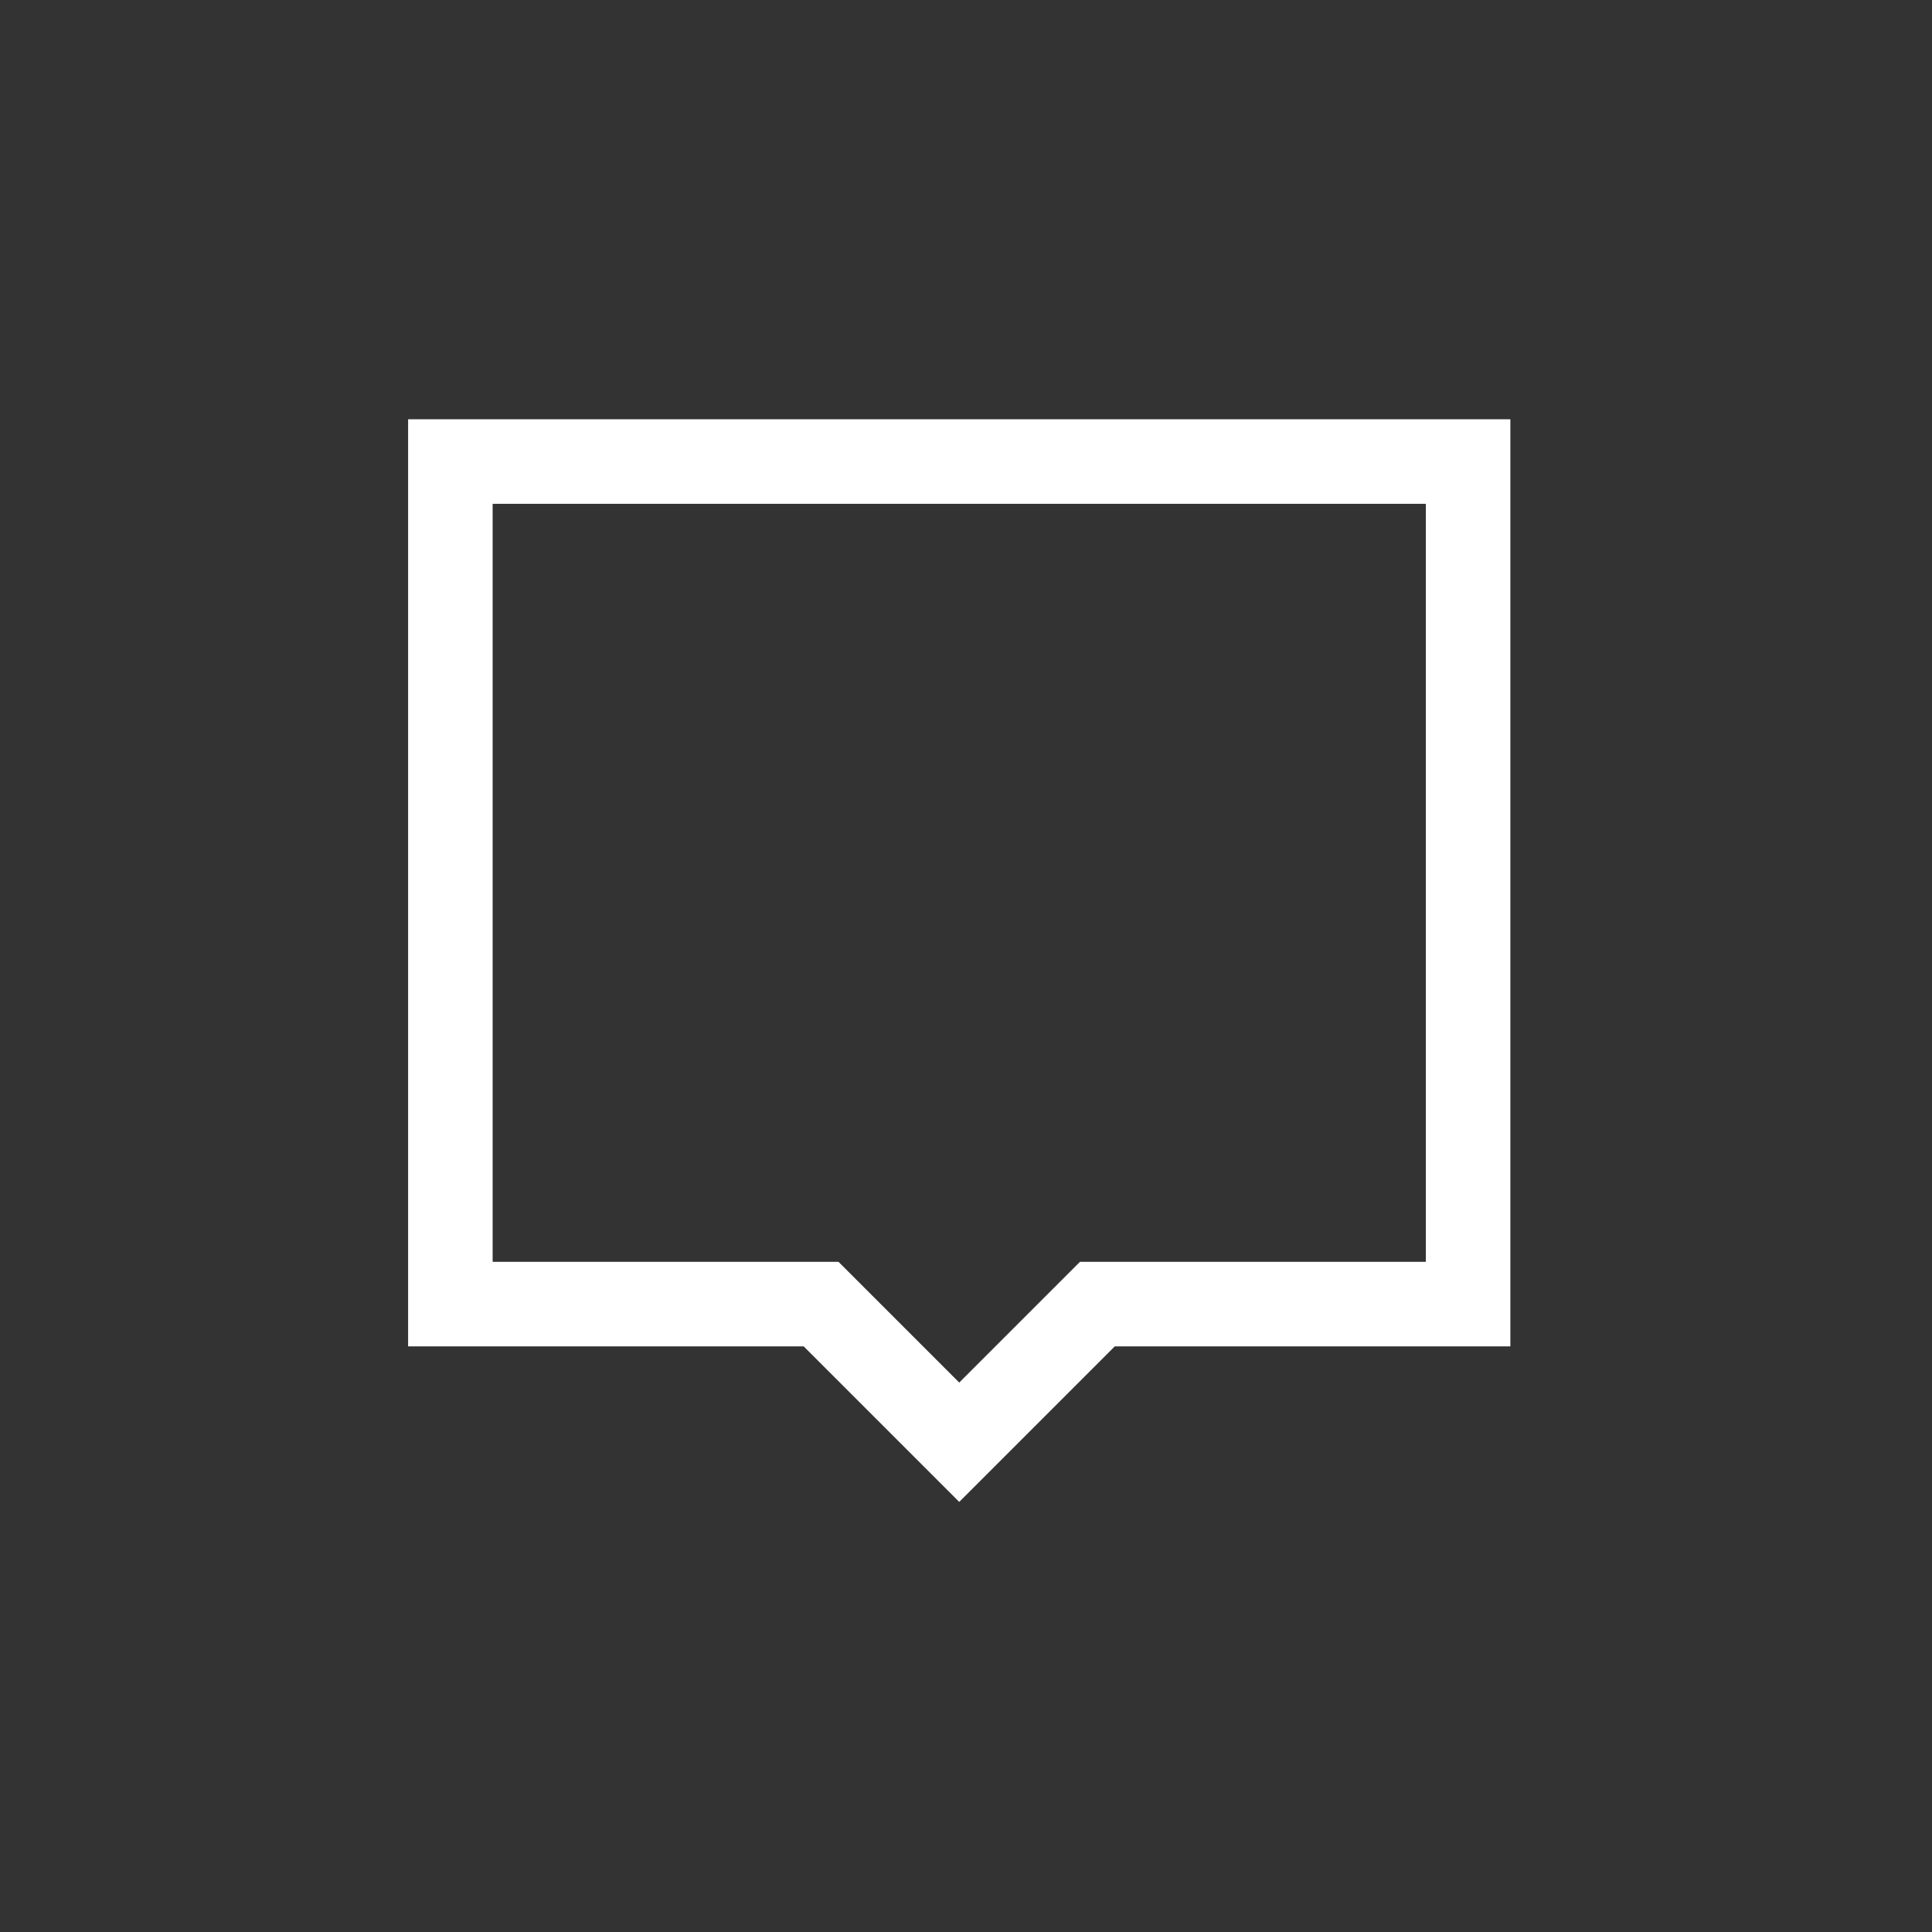<?xml version="1.0" encoding="UTF-8"?>
<svg id="Calque_2" data-name="Calque 2" xmlns="http://www.w3.org/2000/svg" viewBox="0 0 57.14 57.14">
    <rect x="0" y="0" width="57.14" height="57.14" fill="#333333" stroke="none"/>
    <defs>
        <style>
            .cls-1 {
            fill: none;
            }

            .cls-2 {
            fill: #FFF;
            }
        </style>
    </defs>
    <g id="Contour">
        <g>
            <path class="cls-2"
                d="M28.37,44.42l-4.6-4.6h-11.7V12.4h32.6v27.42h-11.7l-4.6,4.6ZM14.57,37.32h10.23l3.57,3.57,3.57-3.57h10.23V14.9H14.57v22.42Z" />
            <rect class="cls-1" width="57.14" height="57.14" />
        </g>
    </g>
</svg>